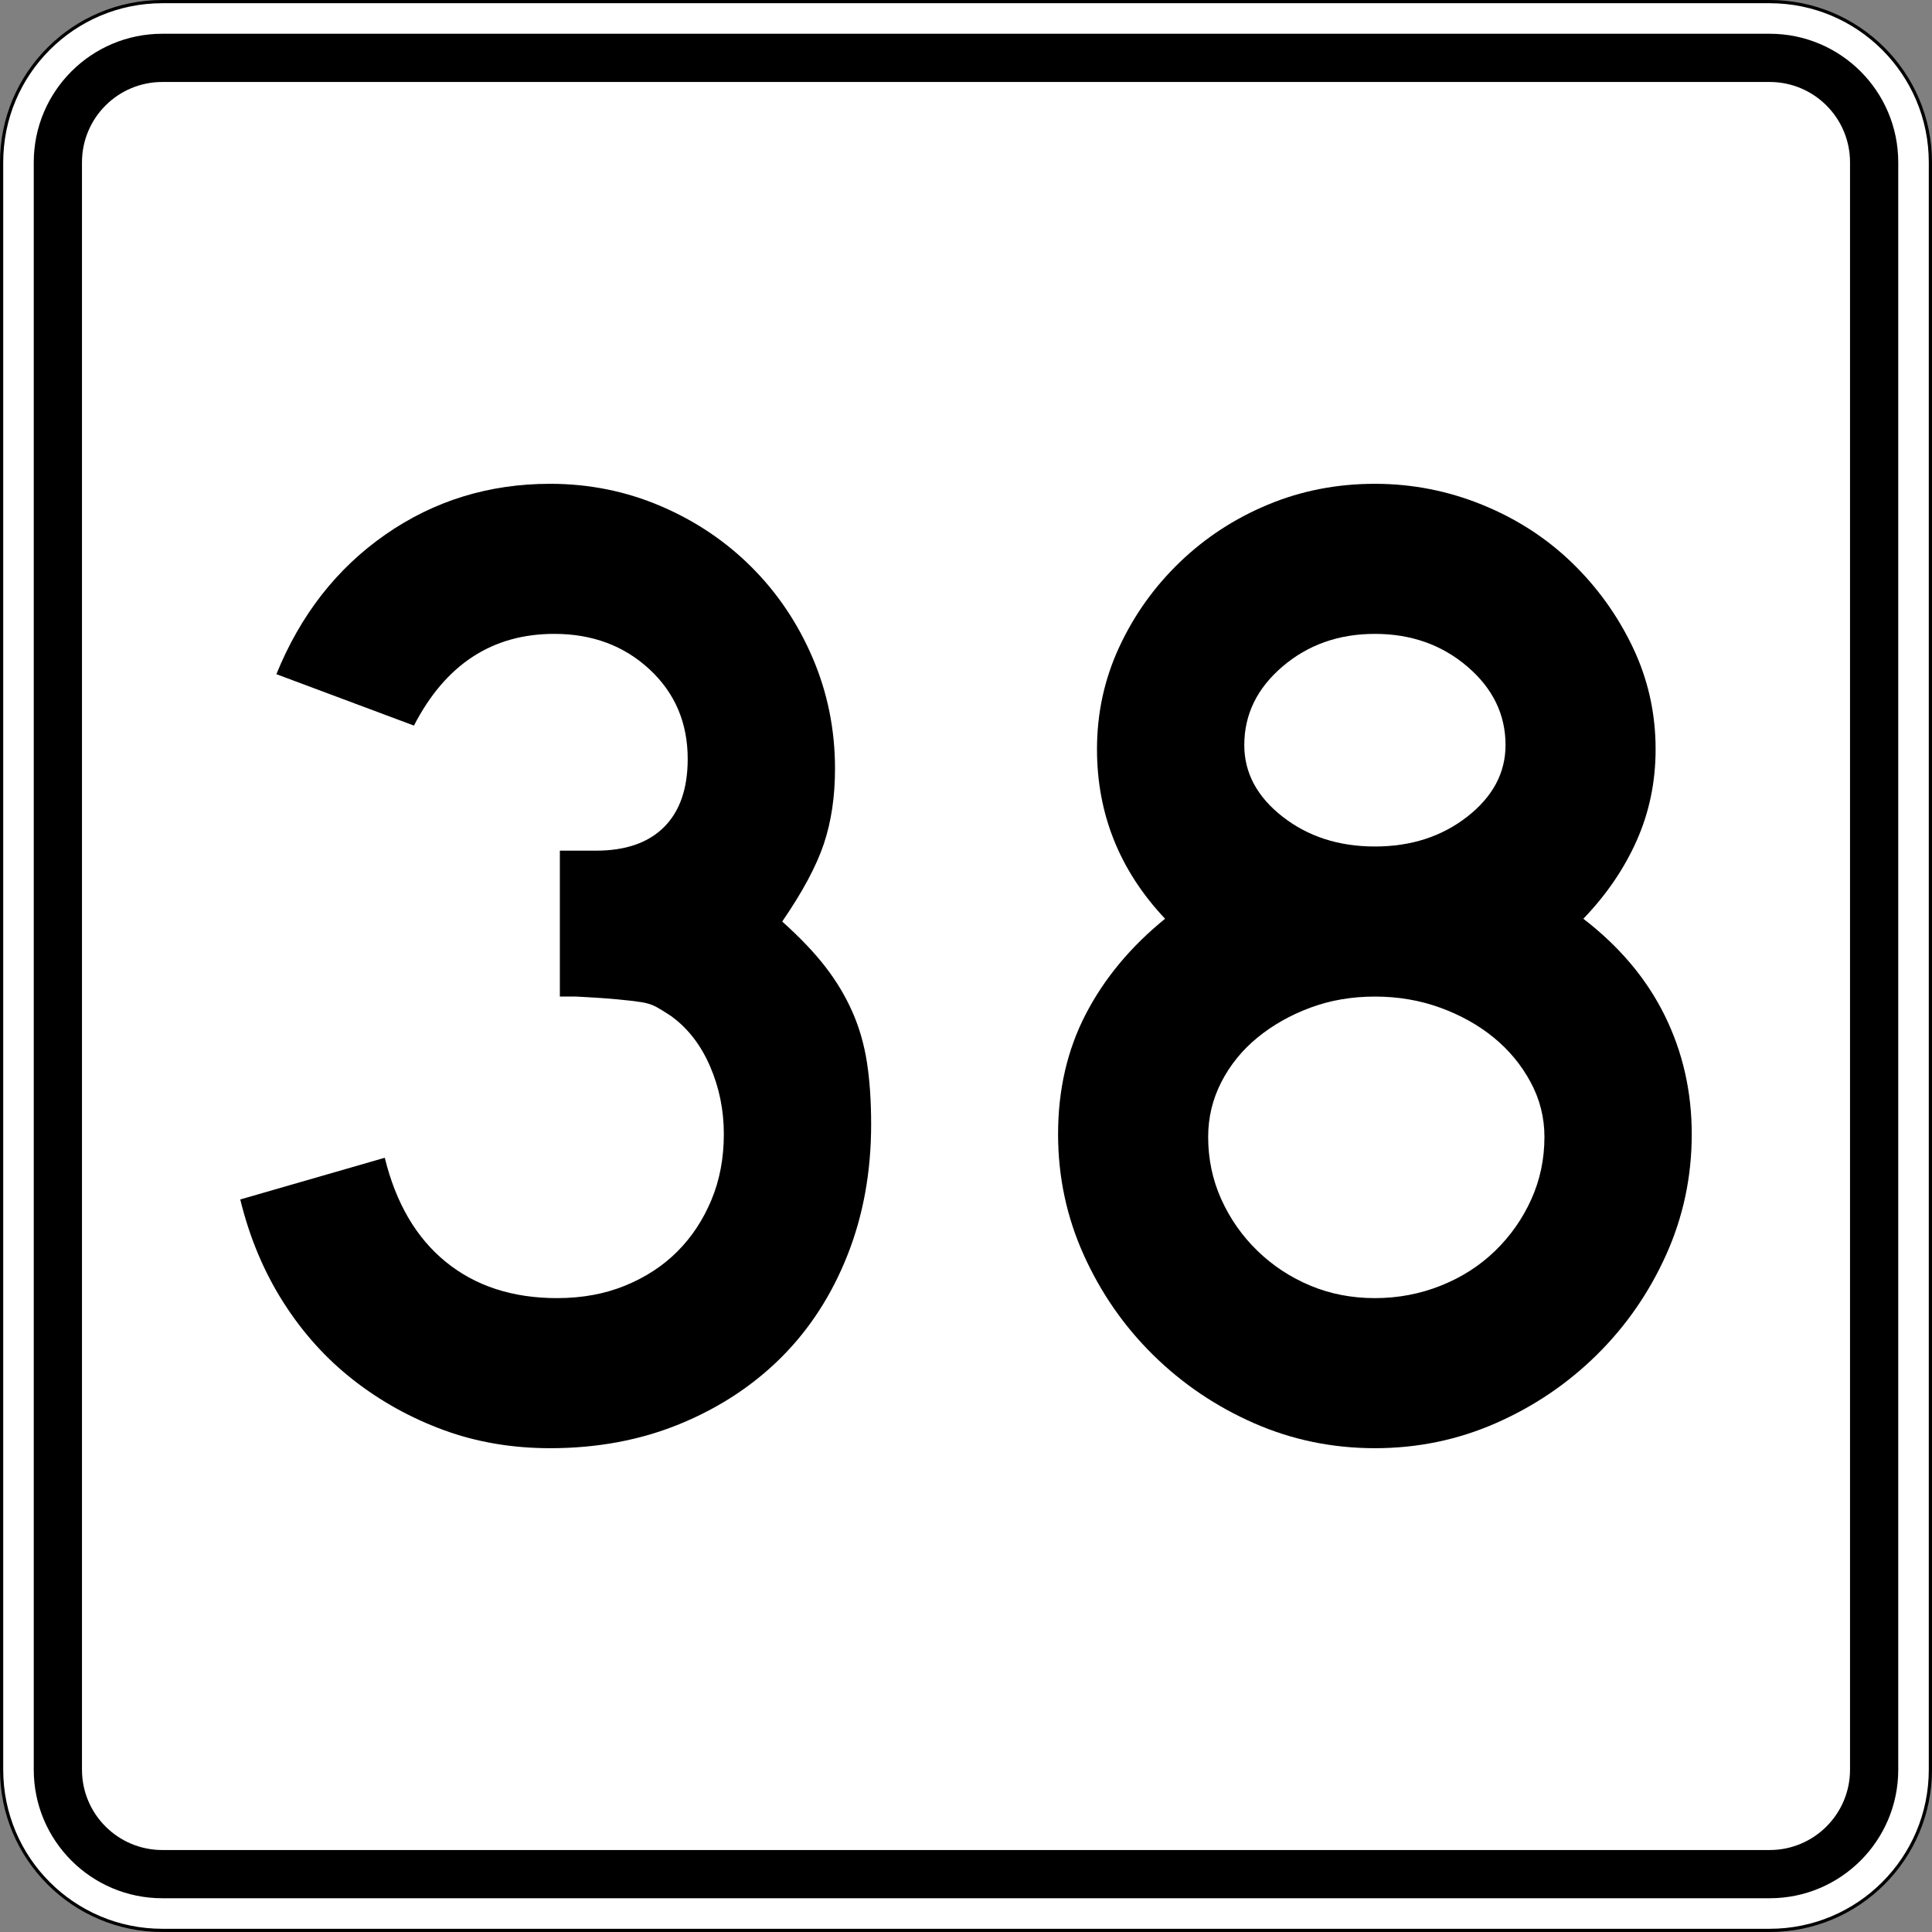 <?xml version="1.0" encoding="utf-8"?>
<!-- Generator: Adobe Illustrator 12.0.0, SVG Export Plug-In . SVG Version: 6.00 Build 51448)  -->
<!DOCTYPE svg PUBLIC "-//W3C//DTD SVG 1.1//EN" "http://www.w3.org/Graphics/SVG/1.1/DTD/svg11.dtd">
<svg  version="1.1" id="Layer_1" xmlns="http://www.w3.org/2000/svg" xmlns:xlink="http://www.w3.org/1999/xlink" width="601" height="601" viewBox="0 0 601 601"
	 overflow="visible" enable-background="new 0 0 601 601" xml:space="preserve">
<rect x="0" y="0" width="601" height="601" fill="#808080" stroke="none"/>
<g>
	<g>
		<g>
			<path fill="#FFFFFF" d="M0.5,50.5c0-27.614,22.385-50,50-50h500c27.614,0,50,22.386,50,50v500
				c0,27.615-22.386,50-50,50h-500c-27.615,0-50-22.385-50-50V50.5L0.5,50.5z"/>
			<path fill="#FFFFFF" d="M300.5,300.5"/>
		</g>
		<g>
			<path fill="none" stroke="#000000" stroke-linecap="round" stroke-linejoin="round" stroke-miterlimit="3.864" d="M0.5,50.5
				c0-27.614,22.385-50,50-50h500c27.614,0,50,22.386,50,50v500c0,27.615-22.386,50-50,50h-500
				c-27.615,0-50-22.385-50-50V50.5L0.5,50.5z"/>
			<path fill="none" stroke="#000000" stroke-linecap="round" stroke-linejoin="round" stroke-miterlimit="3.864" d="
				M300.5,300.5"/>
		</g>
	</g>
	<g>
		<g>
			<path d="M10.5,50.5c0-22.092,17.908-40,40-40h500c22.092,0,40,17.908,40,40v500
				c0,22.092-17.908,40-40,40h-500c-22.092,0-40-17.908-40-40V50.5L10.5,50.5z"/>
			<path d="M300.5,300.5"/>
		</g>
	</g>
	<g>
		<g>
			<path fill="#FFFFFF" d="M25.5,50.5c0-13.807,11.192-25,25-25h500c13.807,0,25,11.193,25,25v500
				c0,13.808-11.193,25-25,25h-500c-13.808,0-25-11.192-25-25V50.5L25.5,50.5z"/>
			<path fill="#FFFFFF" d="M300.5,300.5"/>
		</g>
	</g>
</g>
<g>
	<path fill-rule="evenodd" clip-rule="evenodd" d="M270.992,349.779c0,14.697-2.45,28.242-7.349,40.635
		c-4.899,12.392-11.744,22.982-20.533,31.771c-8.79,8.79-19.308,15.706-31.556,20.75
		C199.306,447.979,185.833,450.5,171.136,450.5c-11.816,0-22.839-1.873-33.069-5.619
		c-10.23-3.747-19.597-8.934-28.098-15.562c-8.501-6.628-15.778-14.697-21.83-24.207
		c-6.052-9.51-10.519-20.174-13.401-31.988l44.957-12.969
		c3.458,14.121,9.798,24.928,19.02,32.42
		c9.222,7.494,20.75,11.24,34.582,11.24c7.781,0,14.842-1.297,21.182-3.891
		c6.34-2.594,11.744-6.124,16.21-10.591c4.467-4.468,7.997-9.798,10.591-15.994
		c2.594-6.196,3.891-13.04,3.891-20.533s-1.441-14.554-4.323-21.182
		c-2.882-6.628-6.917-11.815-12.104-15.562c-1.729-1.151-3.242-2.089-4.539-2.81
		s-2.882-1.225-4.755-1.513s-4.323-0.576-7.349-0.864
		c-3.026-0.289-7.276-0.576-12.752-0.865h-5.187v-46.686v1.297h1.297h0.864h9.078
		c9.222,0,16.282-2.449,21.182-7.349c4.898-4.899,7.348-11.959,7.348-21.182
		c0-11.239-3.963-20.533-11.888-27.882s-17.795-11.023-29.611-11.023
		c-19.309,0-33.862,9.51-43.66,28.53L85.978,209.722
		c7.493-18.444,18.804-32.925,33.934-43.444C135.041,155.76,152.116,150.5,171.136,150.5
		c12.104,0,23.559,2.306,34.366,6.917c10.807,4.611,20.245,10.951,28.314,19.02
		c8.069,8.069,14.409,17.507,19.02,28.314
		c4.611,10.807,6.917,22.262,6.917,34.366c0,8.646-1.153,16.427-3.459,23.343
		c-2.305,6.917-6.628,14.985-12.968,24.208c5.476,4.899,9.942,9.582,13.401,14.049
		c3.458,4.466,6.268,9.148,8.429,14.049c2.162,4.898,3.674,10.158,4.539,15.777
		C270.56,336.163,270.992,342.574,270.992,349.779z"/>
	<path fill-rule="evenodd" clip-rule="evenodd" d="M526.262,352.806
		c0,13.256-2.666,25.792-7.998,37.608c-5.331,11.814-12.535,22.189-21.613,31.123
		S477.127,437.531,465.311,442.719S440.959,450.5,427.702,450.5s-25.792-2.594-37.608-7.781
		c-11.815-5.188-22.262-12.248-31.34-21.182s-16.282-19.309-21.613-31.123
		c-5.332-11.816-7.998-24.353-7.998-37.608c0-13.833,2.883-26.297,8.646-37.392
		c5.764-11.096,13.977-20.966,24.639-29.611
		c-14.121-14.986-21.18-32.565-21.18-52.738c0-11.239,2.305-21.83,6.915-31.772
		c4.611-9.942,10.879-18.732,18.804-26.369
		c7.926-7.637,17.075-13.617,27.451-17.939c10.373-4.323,21.469-6.484,33.284-6.484
		c11.527,0,22.622,2.162,33.285,6.484s19.957,10.303,27.882,17.939
		c7.926,7.637,14.266,16.426,19.021,26.369s7.132,20.533,7.132,31.772
		c0,10.086-1.944,19.524-5.835,28.314c-3.89,8.79-9.438,16.931-16.644,24.424
		c11.24,8.646,19.67,18.66,25.289,30.043S526.262,339.549,526.262,352.806z
		 M468.336,231.768c0-9.51-3.963-17.651-11.887-24.423
		c-7.926-6.772-17.508-10.159-28.747-10.159s-20.821,3.386-28.747,10.159
		c-7.924,6.772-11.887,14.913-11.887,24.423c0,8.646,3.963,16.067,11.887,22.263
		c7.926,6.196,17.508,9.294,28.747,9.294s20.821-3.098,28.747-9.294
		C464.373,247.834,468.336,240.414,468.336,231.768z M480.439,353.67
		c0-6.052-1.44-11.743-4.322-17.074c-2.882-5.332-6.699-9.943-11.455-13.834
		c-4.755-3.89-10.303-6.988-16.643-9.293c-6.34-2.306-13.112-3.459-20.317-3.459
		c-7.204,0-13.905,1.153-20.101,3.459c-6.196,2.305-11.672,5.403-16.426,9.293
		c-4.756,3.891-8.502,8.502-11.24,13.834c-2.737,5.331-4.106,11.022-4.106,17.074
		c0,6.916,1.369,13.4,4.106,19.453c2.738,6.051,6.484,11.383,11.24,15.994
		c4.754,4.611,10.229,8.213,16.426,10.807c6.195,2.594,12.896,3.891,20.101,3.891
		s14.049-1.297,20.533-3.891c6.483-2.594,12.104-6.195,16.858-10.807
		c4.756-4.611,8.502-9.943,11.24-15.994
		C479.07,367.07,480.439,360.586,480.439,353.67z"/>
</g>
</svg>
